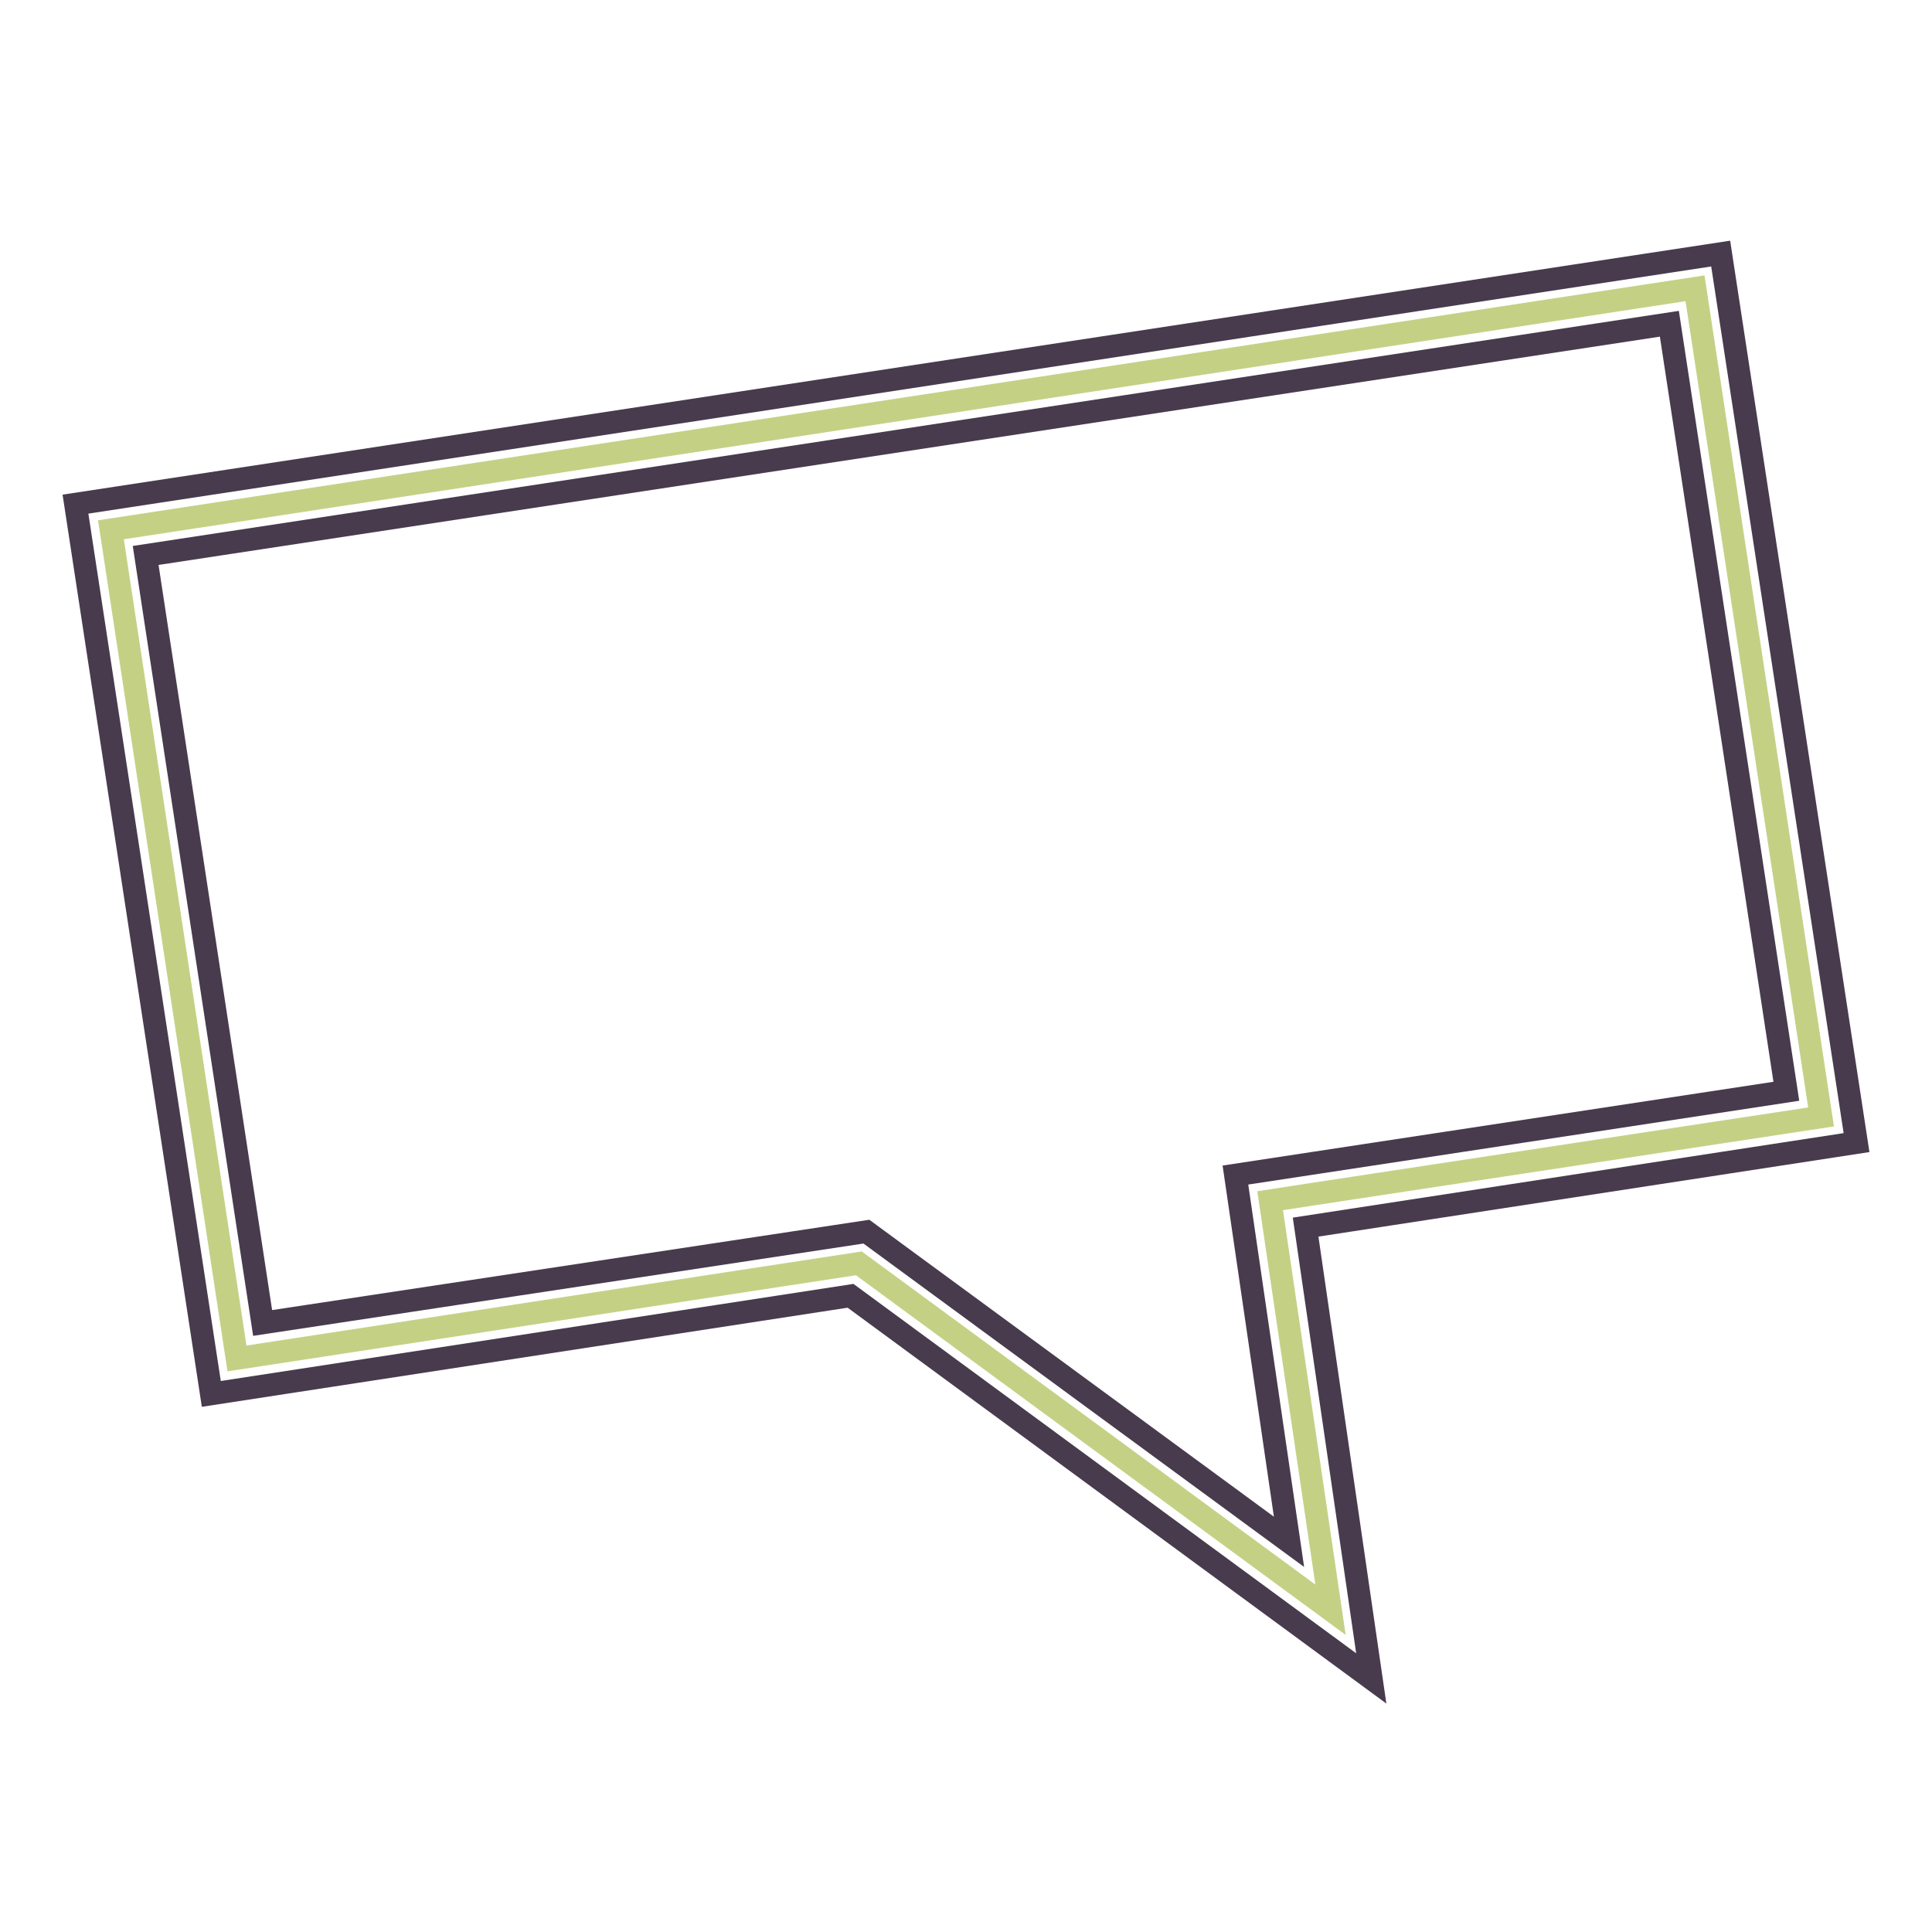<?xml version="1.0" encoding="utf-8"?>
<!-- Svg Vector Icons : http://www.onlinewebfonts.com/icon -->
<!DOCTYPE svg PUBLIC "-//W3C//DTD SVG 1.1//EN" "http://www.w3.org/Graphics/SVG/1.1/DTD/svg11.dtd">
<svg version="1.1" xmlns="http://www.w3.org/2000/svg" xmlns:xlink="http://www.w3.org/1999/xlink" x="0px" y="0px" viewBox="0 0 256 256" enable-background="new 0 0 256 256" xml:space="preserve">
<g> <path stroke-width="3" fill-opacity="0" stroke="#c4d185"  d="M168.3,159.1l5.2-0.8l67.8-10.3L224.6,38.2l-209.9,32L31.4,180l82.4-12.6l62.5,45.9L168.3,159.1z"/> <path stroke-width="3" fill-opacity="0" stroke="#483b4d"  d="M181.7,222.4l-69-50.7L28,184.7L10,66.8l218-33.2l18,117.8l-73,11.2L181.7,222.4L181.7,222.4z M114.8,163.2 l56,41.1l-7.1-48.6l73-11.1L221.2,42.9L19.3,73.6l15.5,101.7L114.8,163.2z"/></g>
</svg>